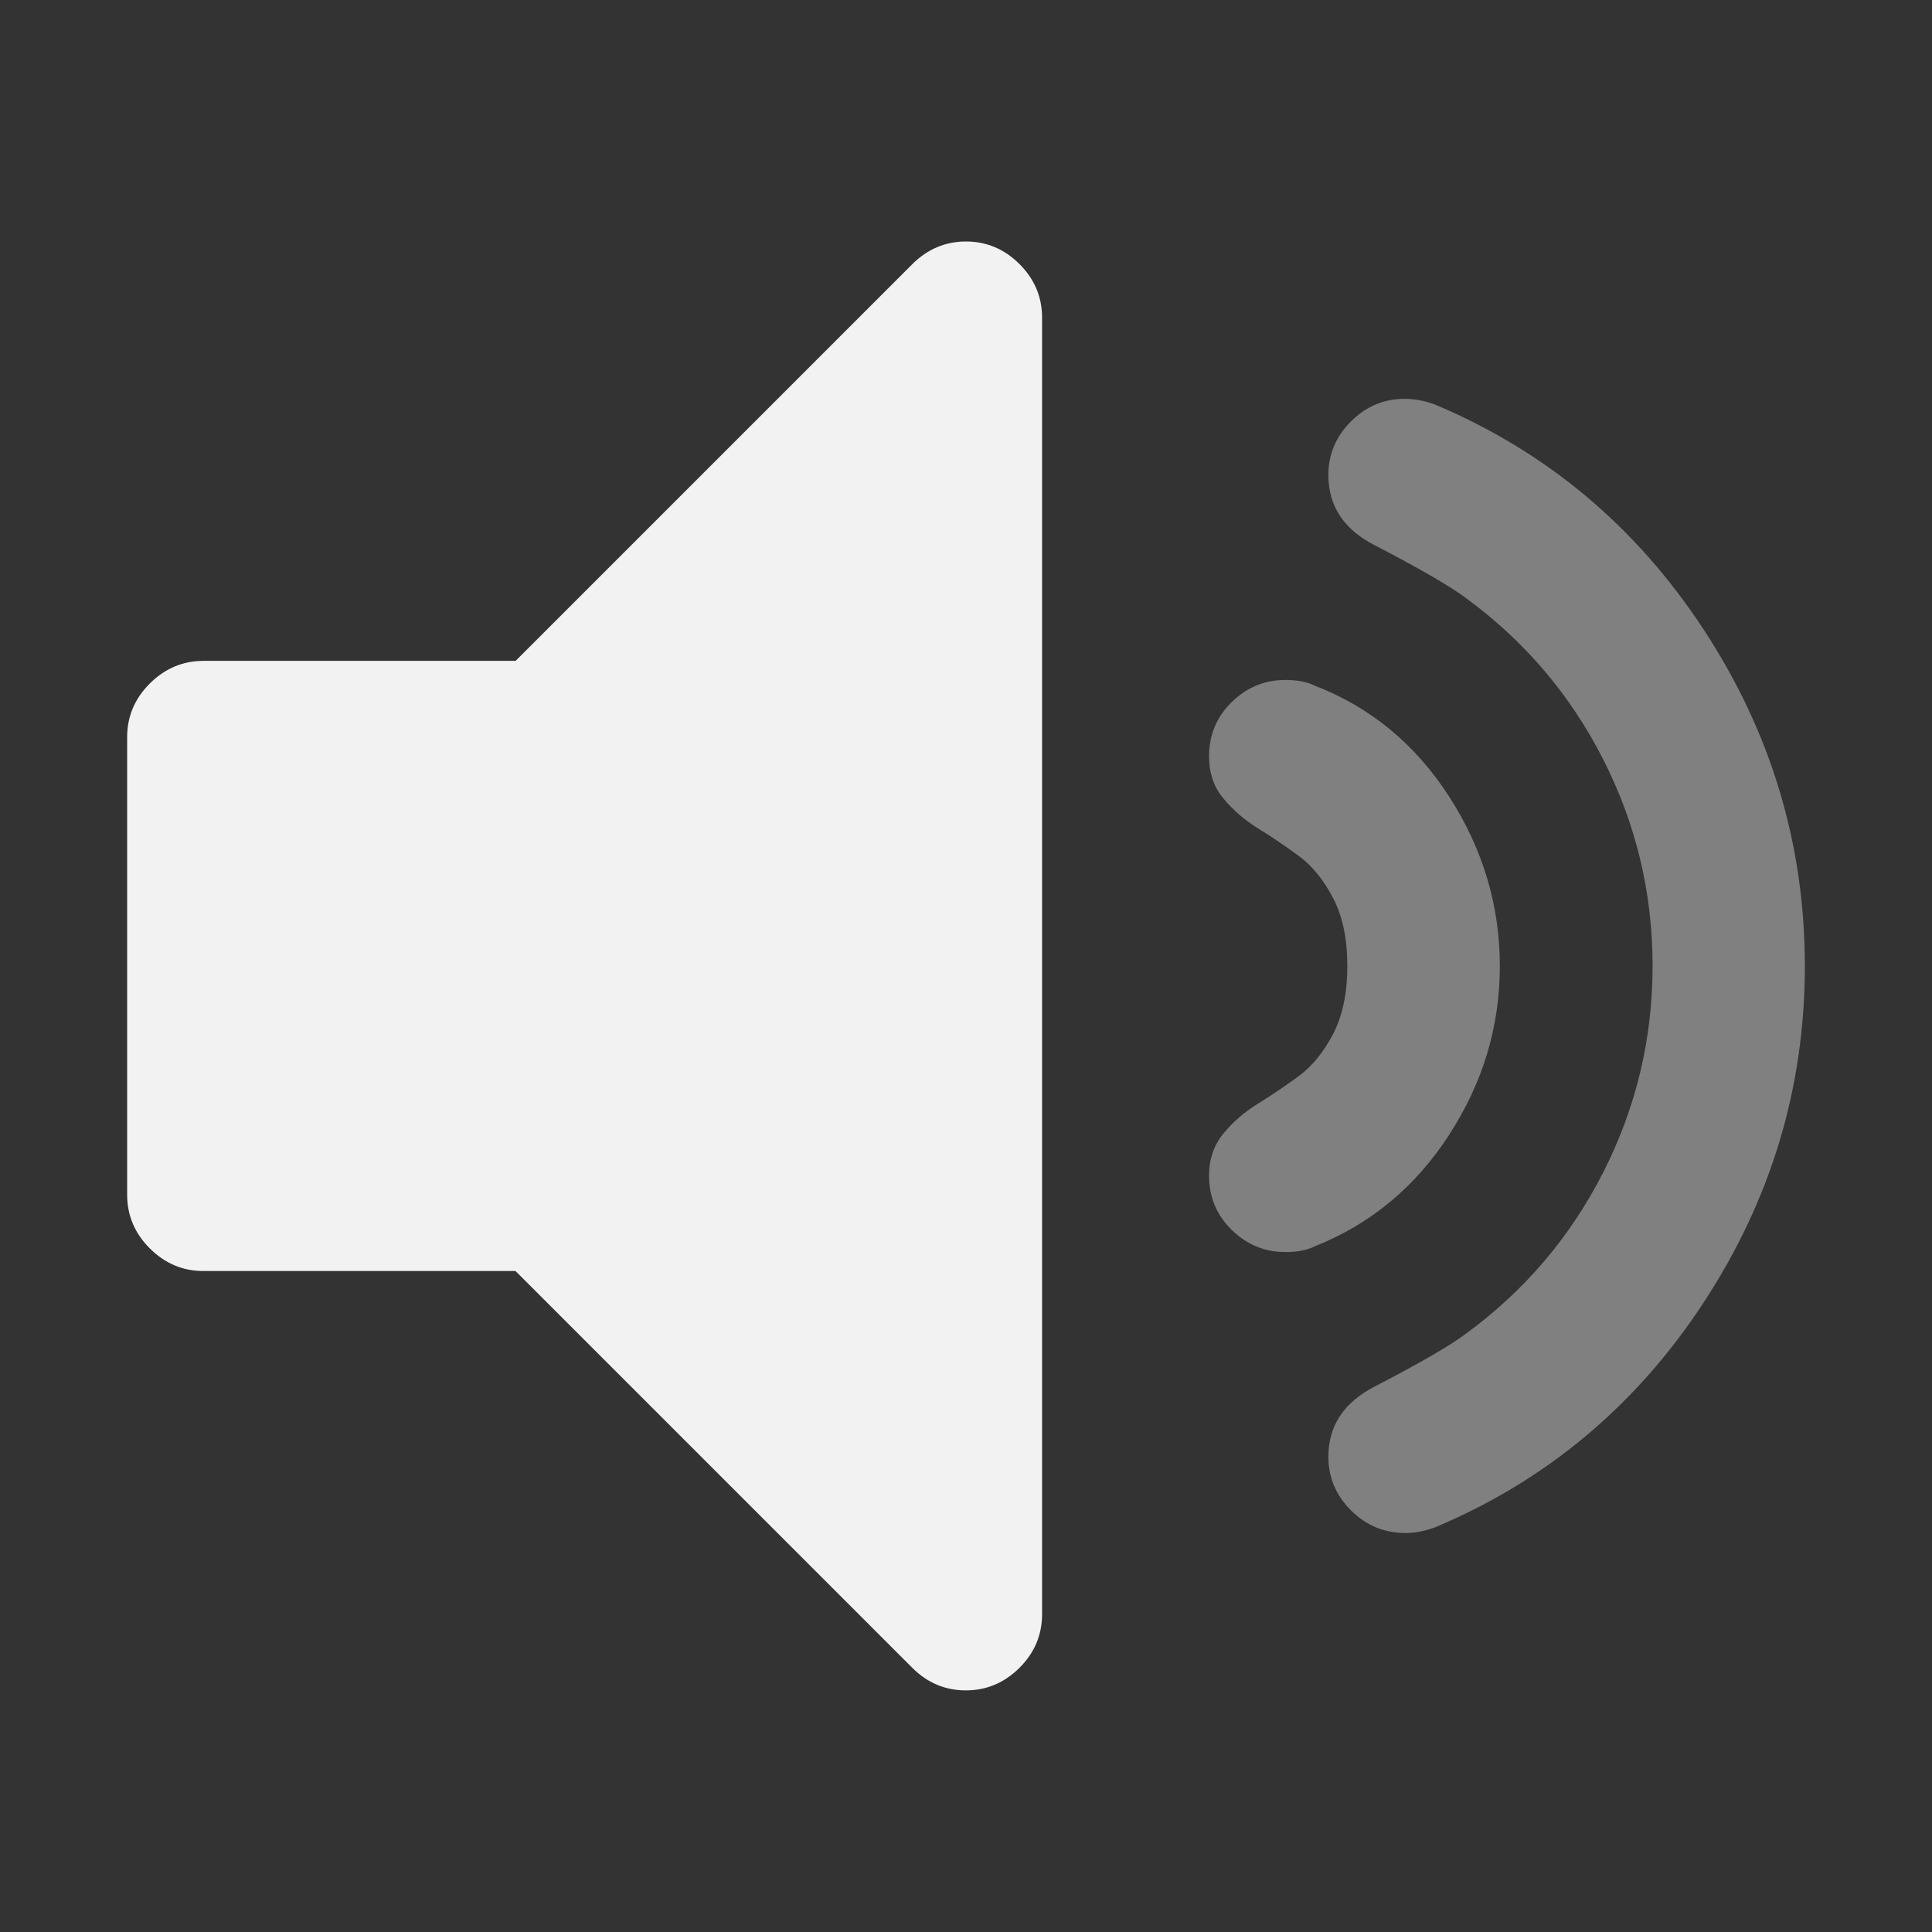 <?xml version="1.0" encoding="UTF-8" standalone="no"?>
<!-- Created with Inkscape (http://www.inkscape.org/) -->

<svg
   xmlns:dc="http://purl.org/dc/elements/1.1/"
   xmlns:cc="http://creativecommons.org/ns#"
   xmlns:rdf="http://www.w3.org/1999/02/22-rdf-syntax-ns#"
   xmlns:svg="http://www.w3.org/2000/svg"
   xmlns="http://www.w3.org/2000/svg"
   xmlns:xlink="http://www.w3.org/1999/xlink"
   xmlns:sodipodi="http://sodipodi.sourceforge.net/DTD/sodipodi-0.dtd"
   xmlns:inkscape="http://www.inkscape.org/namespaces/inkscape"
   id="svg7384"
   style="enable-background:new"
   height="16"
   width="16"
   version="1.1"
   inkscape:version="0.91 r13725"
   sodipodi:docname="audio-volume-low.svg">
  <rect width="100%" height="100%" fill="#333333" stroke="none"/>
  <sodipodi:namedview
     pagecolor="#ffffff"
     bordercolor="#666666"
     borderopacity="1"
     objecttolerance="10"
     gridtolerance="10"
     guidetolerance="10"
     inkscape:pageopacity="0"
     inkscape:pageshadow="2"
     inkscape:window-width="1366"
     inkscape:window-height="633"
     id="namedview10"
     showgrid="false"
     inkscape:zoom="14.75"
     inkscape:cx="-6.4067797"
     inkscape:cy="8.0338983"
     inkscape:window-x="0"
     inkscape:window-y="33"
     inkscape:window-maximized="1"
     inkscape:current-layer="svg7384" />
  <title
     id="title8473">Paper Symbolic Icon Theme</title>
  <defs
     id="defs7386">
    <filter
       id="filter7554"
       color-interpolation-filters="sRGB">
      <feBlend
         id="feBlend7556"
         in2="BackgroundImage"
         mode="darken" />
    </filter>
    <linearGradient
       gradientTransform="translate(-1,-2)"
       gradientUnits="userSpaceOnUse"
       xlink:href="#linearGradient3678"
       id="linearGradient2868"
       y2="19"
       x2="8.925"
       y1="6"
       x1="8.925" />
    <linearGradient
       id="linearGradient3678">
      <stop
         offset="0"
         style="stop-color:#ffffff;stop-opacity:1"
         id="stop3680" />
      <stop
         offset="1"
         style="stop-color:#e6e6e6;stop-opacity:1"
         id="stop3682" />
    </linearGradient>
    <linearGradient
       gradientTransform="translate(-2,-1)"
       gradientUnits="userSpaceOnUse"
       xlink:href="#linearGradient3678"
       id="linearGradient2393"
       y2="21"
       x2="9"
       y1="3"
       x1="9" />
    <linearGradient
       x1="14"
       y1="3"
       x2="14"
       y2="21"
       id="linearGradient2398"
       xlink:href="#linearGradient3587-6-5-3"
       gradientUnits="userSpaceOnUse"
       gradientTransform="translate(-1,-5)" />
    <linearGradient
       id="linearGradient3587-6-5-3">
      <stop
         id="stop3589-9-2-0"
         style="stop-color:#000000;stop-opacity:1"
         offset="0" />
      <stop
         id="stop3591-7-4-7"
         style="stop-color:#363636;stop-opacity:1"
         offset="1" />
    </linearGradient>
    <linearGradient
       x1="66.097"
       y1="9.364"
       x2="66.097"
       y2="27.364"
       id="linearGradient2395"
       xlink:href="#linearGradient3587-6-5-3"
       gradientUnits="userSpaceOnUse"
       gradientTransform="translate(-52.097,-11.364)" />
    <linearGradient
       x1="4.955"
       y1="2.684"
       x2="4.955"
       y2="13.496"
       id="linearGradient7390"
       xlink:href="#linearGradient3587-6-5-3"
       gradientUnits="userSpaceOnUse" />
    <linearGradient
       x1="7.911"
       y1="4.576"
       x2="7.911"
       y2="11.649"
       id="linearGradient7392"
       xlink:href="#linearGradient3587-6-5-3"
       gradientUnits="userSpaceOnUse" />
    <linearGradient
       x1="10.187"
       y1="2.774"
       x2="10.187"
       y2="13.317"
       id="linearGradient7394"
       xlink:href="#linearGradient3587-6-5-3"
       gradientUnits="userSpaceOnUse" />
    <linearGradient
       x1="13.917"
       y1="0.882"
       x2="13.917"
       y2="15.183"
       id="linearGradient7396"
       xlink:href="#linearGradient3587-6-5-3"
       gradientUnits="userSpaceOnUse" />
    <linearGradient
       id="linearGradient5263">
      <stop
         id="stop5265"
         style="stop-color:#a0d5ff;stop-opacity:1"
         offset="0" />
      <stop
         id="stop5267"
         style="stop-color:#a0d5ff;stop-opacity:1"
         offset="1" />
    </linearGradient>
    <filter
       color-interpolation-filters="sRGB"
       id="filter7554-5">
      <feBlend
         mode="darken"
         in2="BackgroundImage"
         id="feBlend7556-7" />
    </filter>
  </defs>
  <path
     style="fill:#f2f2f2;fill-opacity:1"
     inkscape:connector-curvature="0"
     id="path5550"
     d="m 8,2 c -0.171,0 -0.319,0.063 -0.444,0.187 l -3.286,3.286 -2.585,0 c -0.171,0 -0.319,0.063 -0.444,0.187 C 1.115,5.786 1.053,5.934 1.053,6.105 l 0,3.789 c 0,0.171 0.062,0.319 0.187,0.444 0.125,0.125 0.273,0.188 0.444,0.188 l 2.585,0 3.286,3.286 c 0.125,0.125 0.273,0.187 0.444,0.187 0.171,0 0.319,-0.063 0.444,-0.187 0.125,-0.125 0.187,-0.273 0.187,-0.444 l 0,-10.737 c 0,-0.171 -0.062,-0.319 -0.187,-0.444 C 8.319,2.063 8.171,2 8,2 l 0,0 z" />
  <path
     style="fill:#f2f2f2;fill-opacity:0.4"
     inkscape:connector-curvature="0"
     id="path5552"
     d="m 12.002,9.396 c 0.28,-0.431 0.419,-0.896 0.419,-1.396 0,-0.5 -0.14,-0.968 -0.419,-1.402 -0.28,-0.434 -0.65,-0.74 -1.11,-0.918 -0.066,-0.033 -0.148,-0.049 -0.247,-0.049 -0.171,0 -0.319,0.061 -0.444,0.183 -0.125,0.122 -0.188,0.271 -0.188,0.449 0,0.138 0.039,0.255 0.119,0.35 0.079,0.095 0.174,0.178 0.286,0.247 0.112,0.069 0.224,0.145 0.336,0.227 0.112,0.082 0.207,0.199 0.286,0.35 0.079,0.151 0.118,0.339 0.118,0.563 0,0.224 -0.039,0.411 -0.118,0.563 -0.079,0.151 -0.174,0.268 -0.286,0.35 -0.112,0.082 -0.224,0.158 -0.336,0.227 -0.112,0.069 -0.207,0.151 -0.286,0.247 -0.079,0.096 -0.119,0.212 -0.119,0.35 0,0.178 0.063,0.327 0.188,0.449 0.125,0.122 0.273,0.183 0.444,0.183 0.099,0 0.181,-0.016 0.247,-0.049 0.461,-0.184 0.831,-0.492 1.11,-0.923 l 0,0 z" />
  <path
     style="fill:#f2f2f2;fill-opacity:0.4"
     inkscape:connector-curvature="0"
     id="path5554"
     d="m 14.108,10.788 c 0.559,-0.852 0.839,-1.781 0.839,-2.788 0,-1.007 -0.28,-1.936 -0.839,-2.788 -0.559,-0.852 -1.3,-1.472 -2.22,-1.86 -0.085,-0.033 -0.171,-0.049 -0.256,-0.049 -0.171,0 -0.319,0.062 -0.444,0.187 -0.125,0.125 -0.187,0.273 -0.187,0.444 0,0.257 0.128,0.451 0.385,0.582 0.368,0.191 0.618,0.336 0.75,0.434 0.487,0.355 0.867,0.801 1.14,1.337 0.273,0.536 0.41,1.107 0.41,1.712 0,0.605 -0.137,1.176 -0.41,1.712 -0.273,0.536 -0.653,0.982 -1.14,1.337 -0.132,0.099 -0.382,0.243 -0.75,0.434 -0.257,0.132 -0.385,0.326 -0.385,0.582 0,0.171 0.062,0.319 0.187,0.444 0.125,0.125 0.276,0.188 0.454,0.188 0.079,0 0.161,-0.017 0.247,-0.049 0.921,-0.388 1.661,-1.008 2.22,-1.86 l 0,0 z" />
</svg>
